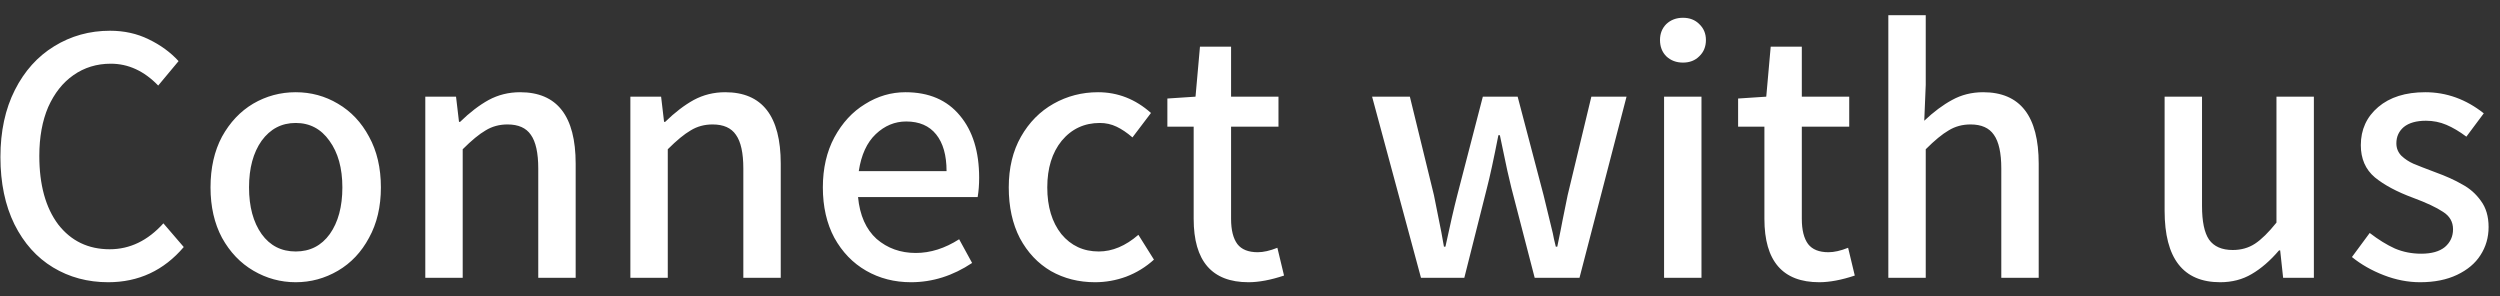 <svg width="135" height="16" viewBox="0 0 135 16" fill="none" xmlns="http://www.w3.org/2000/svg">
<rect x="0" y="0" width="135" height="16" fill="#333333" stroke="none"/>
<path d="M5.843 15.24C4.737 15.24 3.743 14.973 2.863 14.44C1.983 13.907 1.29 13.133 0.783 12.12C0.277 11.093 0.023 9.88 0.023 8.48C0.023 7.093 0.283 5.887 0.803 4.86C1.323 3.833 2.03 3.047 2.923 2.5C3.83 1.94 4.837 1.66 5.943 1.66C6.703 1.66 7.397 1.813 8.023 2.12C8.663 2.427 9.203 2.82 9.643 3.3L8.543 4.62C7.783 3.833 6.93 3.44 5.983 3.44C5.223 3.44 4.55 3.647 3.963 4.06C3.39 4.46 2.937 5.033 2.603 5.78C2.283 6.527 2.123 7.407 2.123 8.42C2.123 9.98 2.463 11.213 3.143 12.12C3.837 13.013 4.763 13.46 5.923 13.46C7.017 13.46 7.983 12.993 8.823 12.06L9.923 13.34C8.843 14.607 7.483 15.24 5.843 15.24ZM15.968 15.24C15.155 15.24 14.395 15.033 13.688 14.62C12.981 14.207 12.415 13.613 11.988 12.84C11.575 12.067 11.368 11.16 11.368 10.12C11.368 9.067 11.575 8.153 11.988 7.38C12.415 6.607 12.975 6.013 13.668 5.6C14.374 5.187 15.141 4.98 15.968 4.98C16.794 4.98 17.555 5.187 18.248 5.6C18.954 6.013 19.515 6.607 19.928 7.38C20.355 8.153 20.568 9.067 20.568 10.12C20.568 11.16 20.355 12.067 19.928 12.84C19.515 13.613 18.954 14.207 18.248 14.62C17.541 15.033 16.781 15.24 15.968 15.24ZM15.968 13.58C16.741 13.58 17.355 13.267 17.808 12.64C18.261 12 18.488 11.16 18.488 10.12C18.488 9.08 18.255 8.24 17.788 7.6C17.334 6.96 16.728 6.64 15.968 6.64C15.208 6.64 14.595 6.96 14.128 7.6C13.675 8.24 13.448 9.08 13.448 10.12C13.448 11.16 13.675 12 14.128 12.64C14.581 13.267 15.194 13.58 15.968 13.58ZM22.966 5.22H24.626L24.786 6.58H24.846C25.366 6.073 25.879 5.68 26.386 5.4C26.906 5.12 27.472 4.98 28.086 4.98C30.086 4.98 31.086 6.267 31.086 8.84V15H29.066V9.1C29.066 8.26 28.932 7.653 28.666 7.28C28.412 6.907 27.992 6.72 27.406 6.72C26.966 6.72 26.572 6.827 26.226 7.04C25.879 7.24 25.466 7.58 24.986 8.06V15H22.966V5.22ZM34.04 5.22H35.7L35.86 6.58H35.92C36.44 6.073 36.953 5.68 37.46 5.4C37.98 5.12 38.547 4.98 39.16 4.98C41.16 4.98 42.16 6.267 42.16 8.84V15H40.14V9.1C40.14 8.26 40.007 7.653 39.74 7.28C39.487 6.907 39.067 6.72 38.48 6.72C38.04 6.72 37.647 6.827 37.3 7.04C36.953 7.24 36.54 7.58 36.06 8.06V15H34.04V5.22ZM52.874 9.6C52.874 9.973 52.848 10.32 52.794 10.64H46.334C46.428 11.627 46.761 12.38 47.334 12.9C47.921 13.407 48.628 13.66 49.454 13.66C50.241 13.66 51.021 13.413 51.794 12.92L52.494 14.2C51.454 14.893 50.354 15.24 49.194 15.24C48.301 15.24 47.494 15.033 46.774 14.62C46.054 14.207 45.481 13.613 45.054 12.84C44.641 12.067 44.434 11.16 44.434 10.12C44.434 9.093 44.641 8.193 45.054 7.42C45.481 6.633 46.034 6.033 46.714 5.62C47.394 5.193 48.121 4.98 48.894 4.98C50.161 4.98 51.141 5.4 51.834 6.24C52.528 7.067 52.874 8.187 52.874 9.6ZM51.114 9.24C51.114 8.387 50.928 7.727 50.554 7.26C50.181 6.793 49.641 6.56 48.934 6.56C48.321 6.56 47.774 6.787 47.294 7.24C46.814 7.693 46.508 8.36 46.374 9.24H51.114ZM59.133 15.24C58.253 15.24 57.46 15.04 56.753 14.64C56.047 14.227 55.487 13.633 55.073 12.86C54.673 12.087 54.473 11.173 54.473 10.12C54.473 9.067 54.693 8.153 55.133 7.38C55.573 6.607 56.16 6.013 56.893 5.6C57.627 5.187 58.427 4.98 59.293 4.98C60.36 4.98 61.313 5.353 62.153 6.1L61.153 7.42C60.86 7.167 60.573 6.973 60.293 6.84C60.013 6.707 59.713 6.64 59.393 6.64C58.553 6.64 57.867 6.96 57.333 7.6C56.813 8.24 56.553 9.08 56.553 10.12C56.553 11.16 56.807 12 57.313 12.64C57.833 13.267 58.507 13.58 59.333 13.58C60.067 13.58 60.78 13.28 61.473 12.68L62.313 14.02C61.873 14.42 61.373 14.727 60.813 14.94C60.267 15.14 59.707 15.24 59.133 15.24ZM67.418 15.24C65.444 15.24 64.458 14.1 64.458 11.82V6.84H63.038V5.32L64.558 5.22L64.798 2.52H66.478V5.22H69.038V6.84H66.478V11.82C66.478 12.42 66.591 12.873 66.818 13.18C67.044 13.473 67.411 13.62 67.918 13.62C68.224 13.62 68.578 13.54 68.978 13.38L69.338 14.88C68.618 15.12 67.978 15.24 67.418 15.24ZM74.093 5.22H76.133L77.433 10.54L77.833 12.54L77.973 13.32H78.053C78.307 12.133 78.52 11.207 78.693 10.54L80.073 5.22H81.953L83.353 10.54L83.853 12.6C83.88 12.76 83.933 13 84.013 13.32H84.093C84.24 12.613 84.333 12.147 84.373 11.92L84.653 10.54L85.933 5.22H87.833L85.293 15H82.873L81.613 10.14C81.467 9.553 81.32 8.893 81.173 8.16L80.993 7.3H80.913C80.66 8.593 80.453 9.547 80.293 10.16L79.073 15H76.733L74.093 5.22ZM89.86 5.22H91.88V15H89.86V5.22ZM90.88 3.38C90.52 3.38 90.22 3.267 89.98 3.04C89.754 2.813 89.64 2.52 89.64 2.16C89.64 1.813 89.754 1.527 89.98 1.3C90.22 1.073 90.52 0.96 90.88 0.96C91.24 0.96 91.534 1.073 91.76 1.3C92 1.527 92.12 1.813 92.12 2.16C92.12 2.52 92 2.813 91.76 3.04C91.534 3.267 91.24 3.38 90.88 3.38ZM98.238 15.24C96.265 15.24 95.278 14.1 95.278 11.82V6.84H93.858V5.32L95.378 5.22L95.618 2.52H97.298V5.22H99.858V6.84H97.298V11.82C97.298 12.42 97.411 12.873 97.638 13.18C97.865 13.473 98.231 13.62 98.738 13.62C99.045 13.62 99.398 13.54 99.798 13.38L100.158 14.88C99.438 15.12 98.798 15.24 98.238 15.24ZM101.97 0.82H103.99V4.58L103.91 6.52C104.416 6.04 104.916 5.667 105.41 5.4C105.916 5.12 106.476 4.98 107.09 4.98C109.09 4.98 110.09 6.267 110.09 8.84V15H108.07V9.1C108.07 8.26 107.936 7.653 107.67 7.28C107.416 6.907 106.996 6.72 106.41 6.72C105.97 6.72 105.576 6.827 105.23 7.04C104.883 7.24 104.47 7.58 103.99 8.06V15H101.97V0.82ZM119.889 15.24C117.889 15.24 116.889 13.953 116.889 11.38V5.22H118.909V11.12C118.909 11.96 119.035 12.567 119.289 12.94C119.555 13.313 119.982 13.5 120.569 13.5C121.022 13.5 121.422 13.387 121.769 13.16C122.115 12.933 122.502 12.553 122.929 12.02V5.22H124.949V15H123.289L123.129 13.52H123.069C122.589 14.08 122.095 14.507 121.589 14.8C121.095 15.093 120.529 15.24 119.889 15.24ZM130.684 15.24C130.031 15.24 129.378 15.113 128.724 14.86C128.071 14.607 127.498 14.28 127.004 13.88L127.964 12.58C128.431 12.94 128.884 13.22 129.324 13.42C129.764 13.607 130.238 13.7 130.744 13.7C131.304 13.7 131.731 13.58 132.024 13.34C132.318 13.087 132.464 12.767 132.464 12.38C132.464 11.98 132.284 11.667 131.924 11.44C131.564 11.2 131.024 10.947 130.304 10.68C129.438 10.36 128.751 9.993 128.244 9.58C127.738 9.153 127.484 8.573 127.484 7.84C127.484 7 127.798 6.313 128.424 5.78C129.051 5.247 129.898 4.98 130.964 4.98C132.111 4.98 133.164 5.36 134.124 6.12L133.184 7.38C132.811 7.1 132.451 6.887 132.104 6.74C131.758 6.593 131.391 6.52 131.004 6.52C130.484 6.52 130.084 6.633 129.804 6.86C129.538 7.087 129.404 7.38 129.404 7.74C129.404 8.007 129.498 8.233 129.684 8.42C129.871 8.593 130.084 8.733 130.324 8.84C130.578 8.947 130.971 9.1 131.504 9.3C132.091 9.513 132.578 9.733 132.964 9.96C133.364 10.173 133.698 10.467 133.964 10.84C134.244 11.213 134.384 11.687 134.384 12.26C134.384 12.82 134.238 13.327 133.944 13.78C133.664 14.22 133.244 14.573 132.684 14.84C132.124 15.107 131.458 15.24 130.684 15.24Z" fill="white"/>
</svg>
